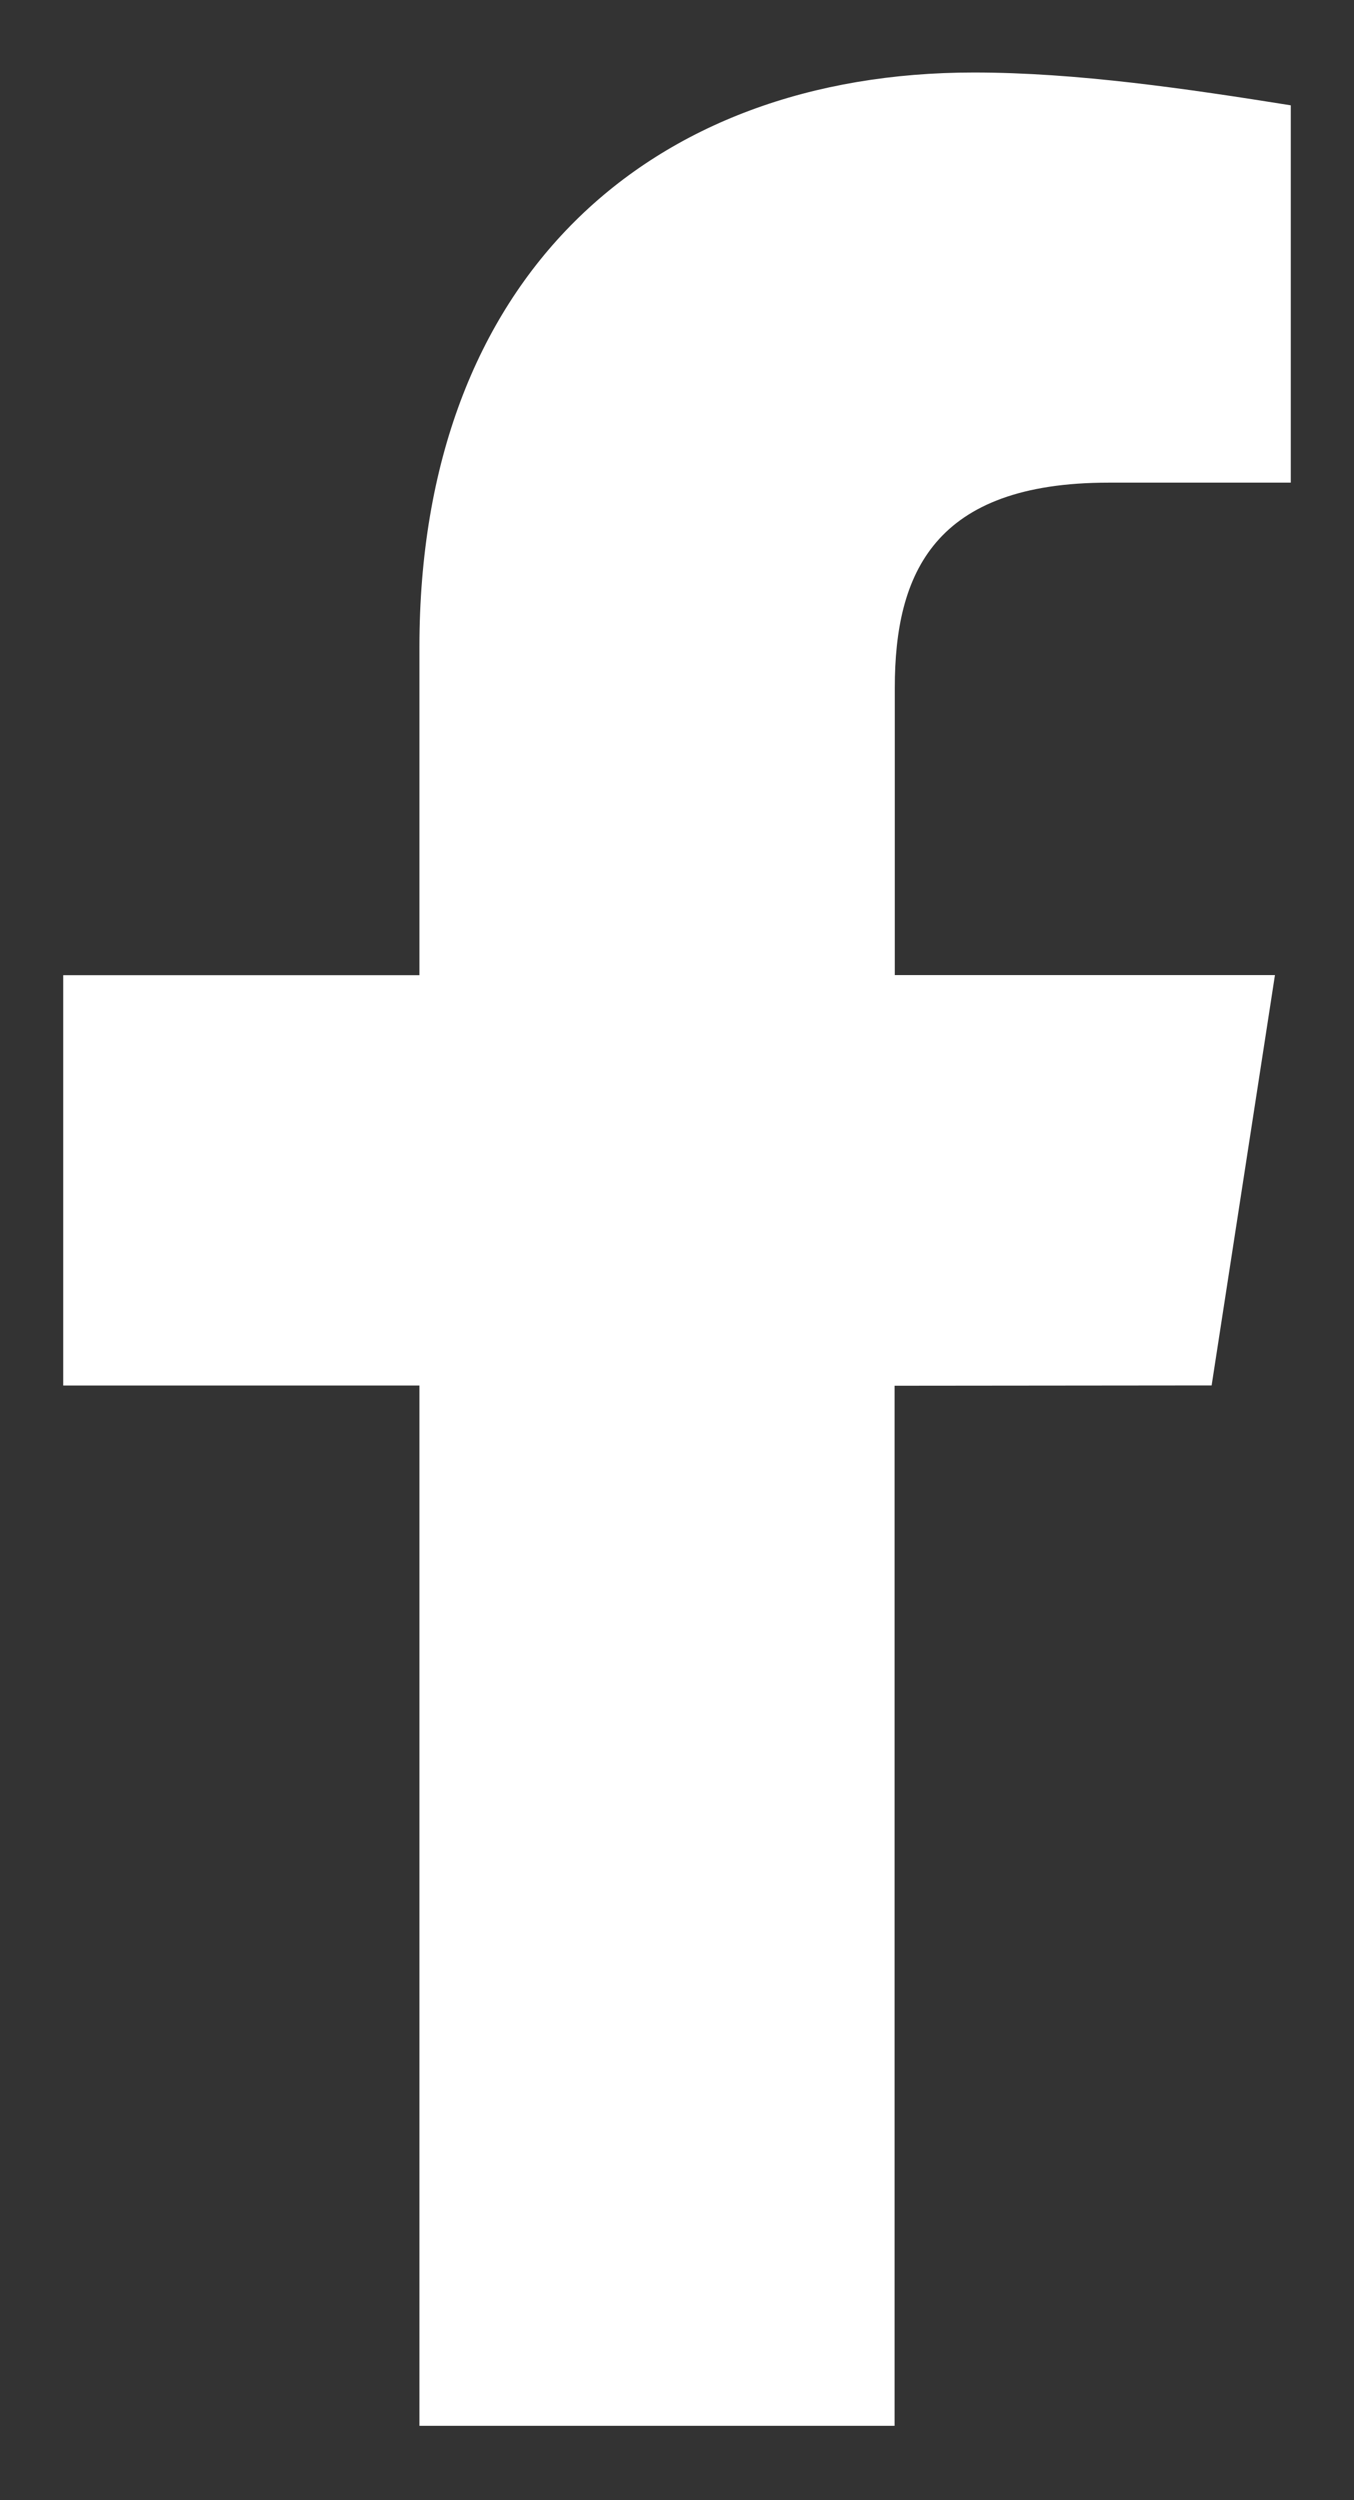 <svg width="13" height="24" viewBox="0 0 13 24" fill="none" xmlns="http://www.w3.org/2000/svg">
<rect x="0" y="0" width="13" height="24" fill="#333333" stroke="none"/>
<path d="M10.644 4.633H12.393V1.011C11.404 0.853 10.34 0.696 9.35 0.696C6.233 0.696 4.027 2.666 4.027 6.211V9.361H0.607V13.3H4.027V23.286H8.589V13.302L11.633 13.299L12.241 9.36H8.591V6.603C8.591 5.5 8.971 4.633 10.644 4.633Z" fill="white"/>
</svg>
